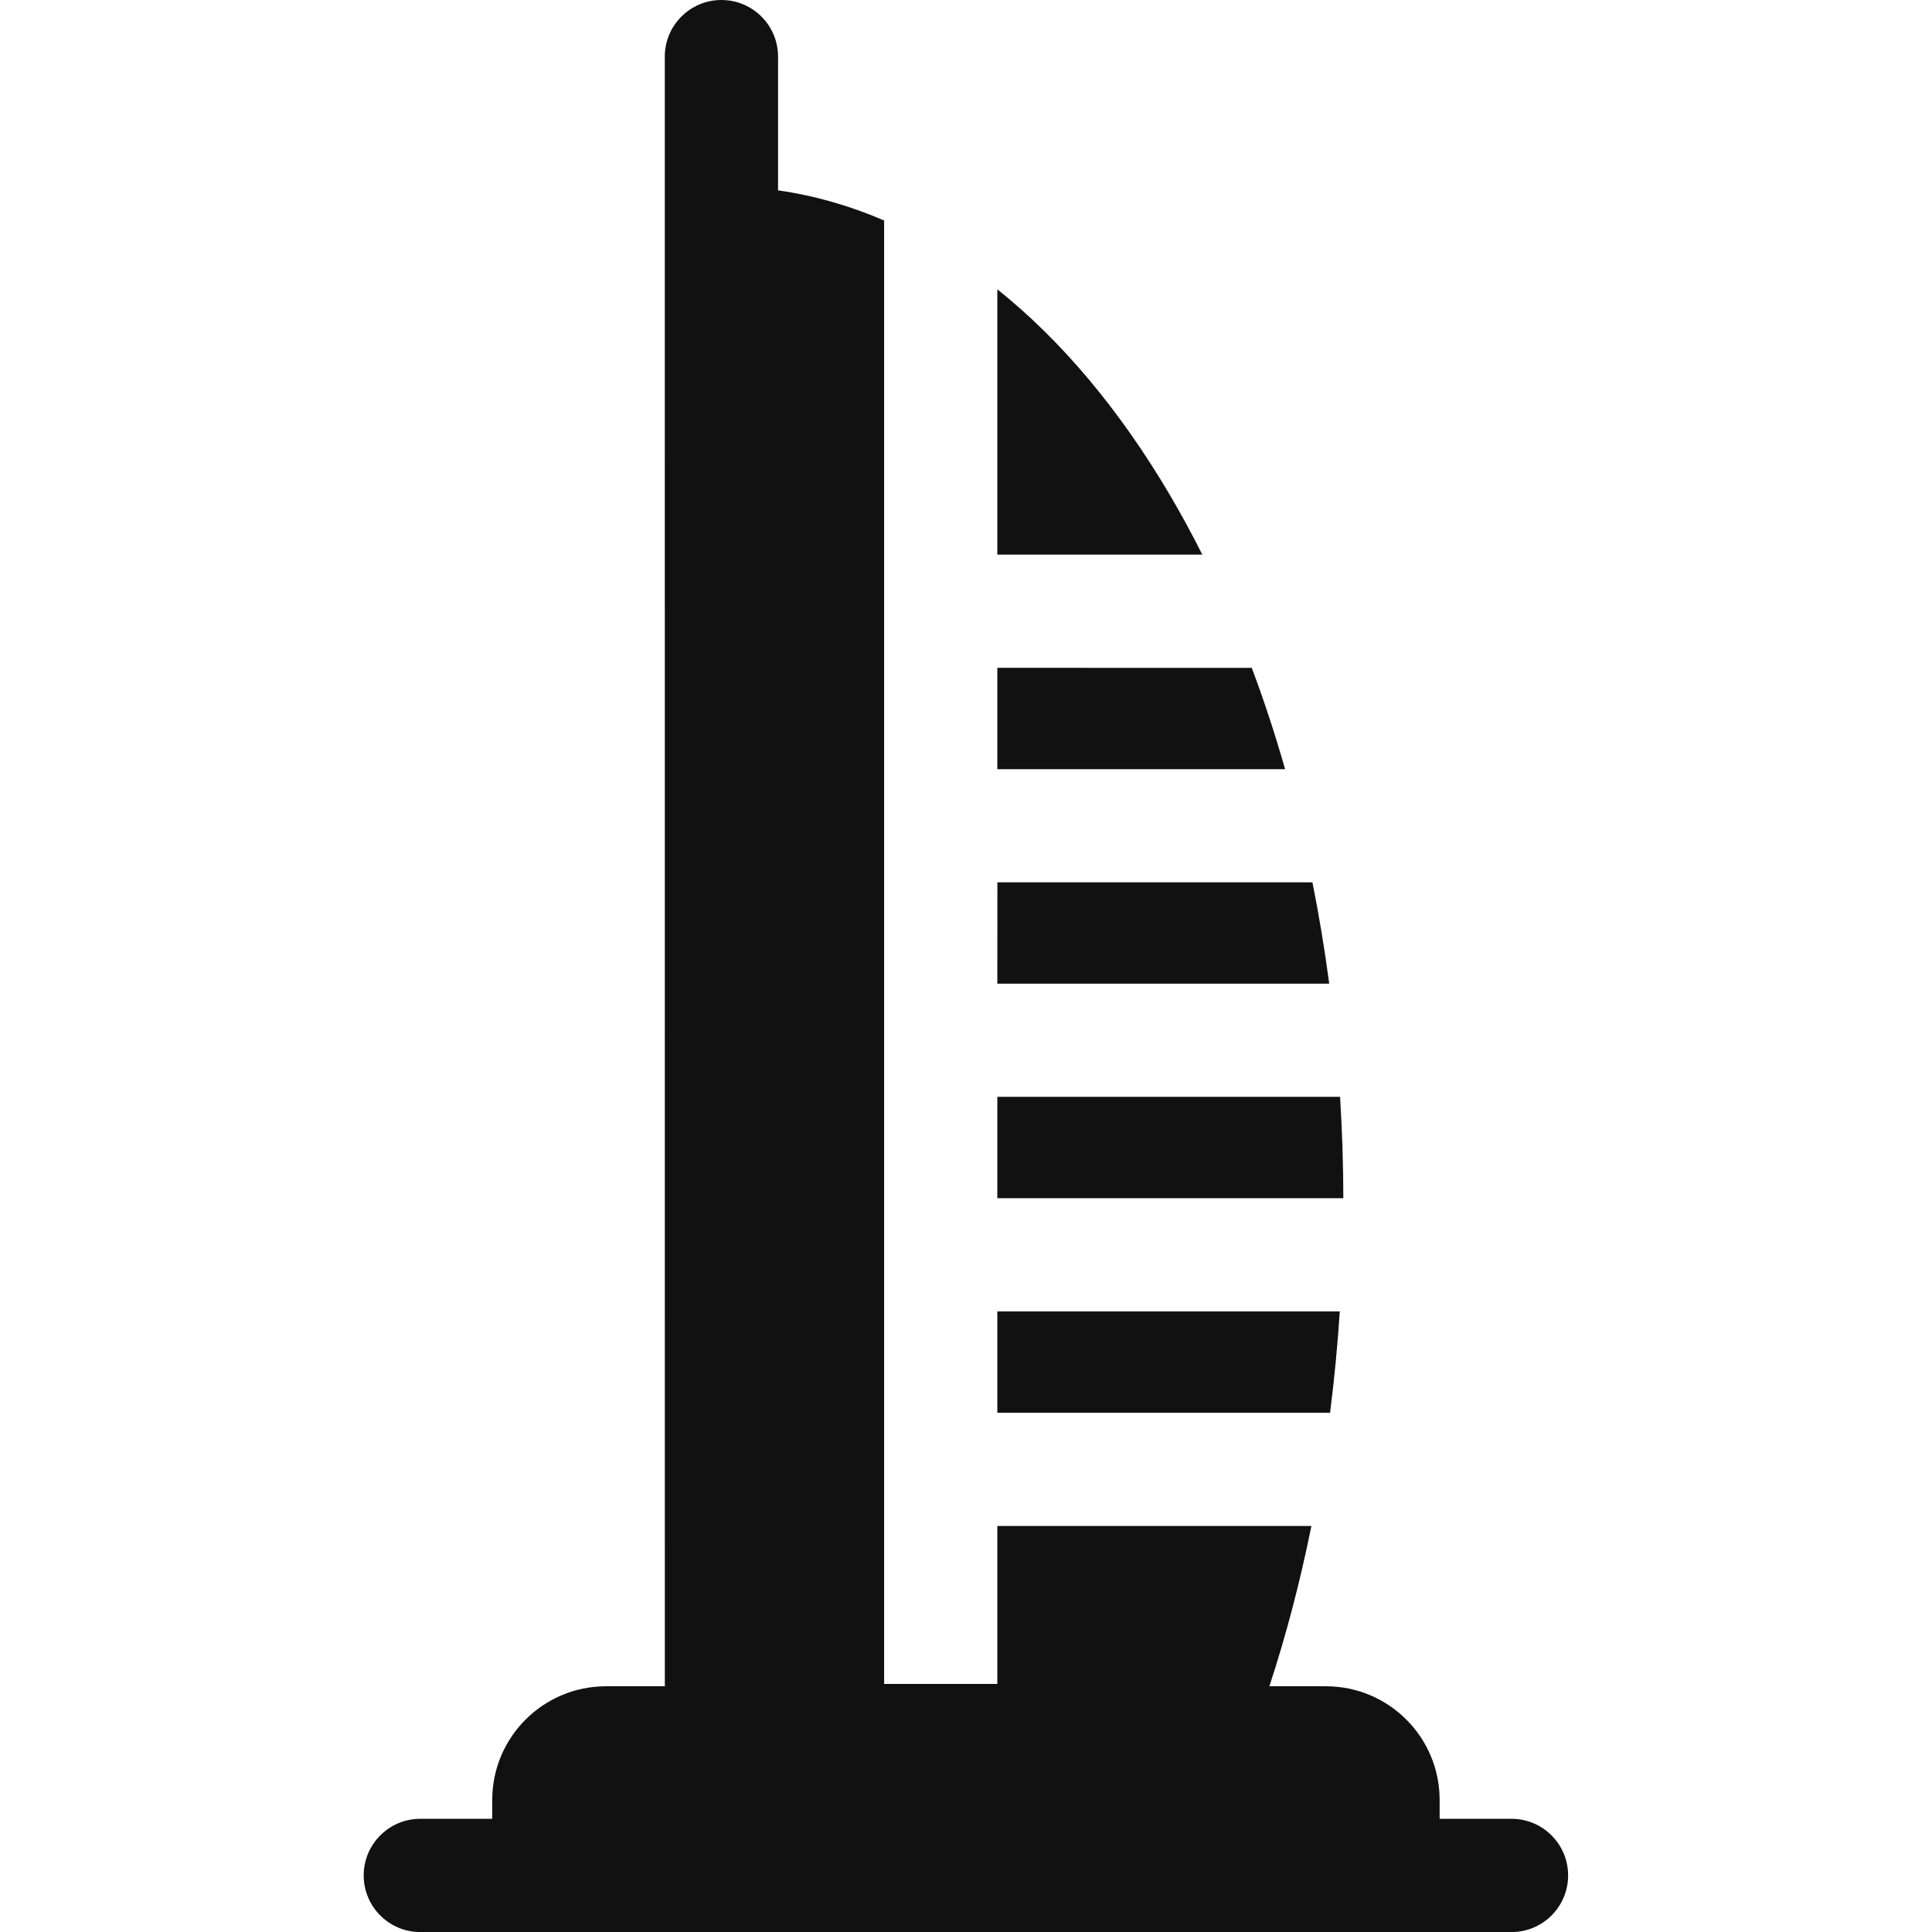 <!-- Generated by IcoMoon.io -->
<svg version="1.1" xmlns="http://www.w3.org/2000/svg" width="32" height="32" viewBox="0 0 32 32">
<path fill="#111" d="M25.036 30.125h-1.191v-0.311c0-1.041-0.843-1.884-1.884-1.884h-0.936c0.279-0.85 0.511-1.739 0.696-2.655h-5.202v2.616h-1.875v-24.239c-0.57-0.246-1.158-0.414-1.757-0.499l0-2.215c0-0.518-0.42-0.938-0.938-0.938s-0.938 0.42-0.938 0.938l-0 3.085s0.001 23.894 0.001 23.907h-0.975c-1.040 0-1.884 0.843-1.884 1.884v0.311h-1.191c-0.518 0-0.938 0.42-0.938 0.938s0.42 0.938 0.938 0.938l18.073 0c0.518 0 0.938-0.42 0.938-0.938s-0.42-0.938-0.938-0.938z"></path>
<path fill="#111" d="M16.519 19.846h5.731c-0.001-0.564-0.020-1.124-0.054-1.679h-5.677z"></path>
<path fill="#111" d="M16.519 11.061v1.679h4.766c-0.164-0.576-0.348-1.137-0.553-1.68-0.012 0-0.023 0.002-0.035 0.002z"></path>
<path fill="#111" d="M16.519 23.4h5.511c0.071-0.554 0.124-1.114 0.161-1.679h-5.672z"></path>
<path fill="#111" d="M16.519 16.293h5.497c-0.075-0.569-0.168-1.129-0.278-1.679h-5.218z"></path>
<path fill="#111" d="M19.914 9.186c-0.17-0.338-0.348-0.666-0.535-0.984-0.837-1.421-1.804-2.566-2.86-3.41v4.394z"></path>
</svg>
